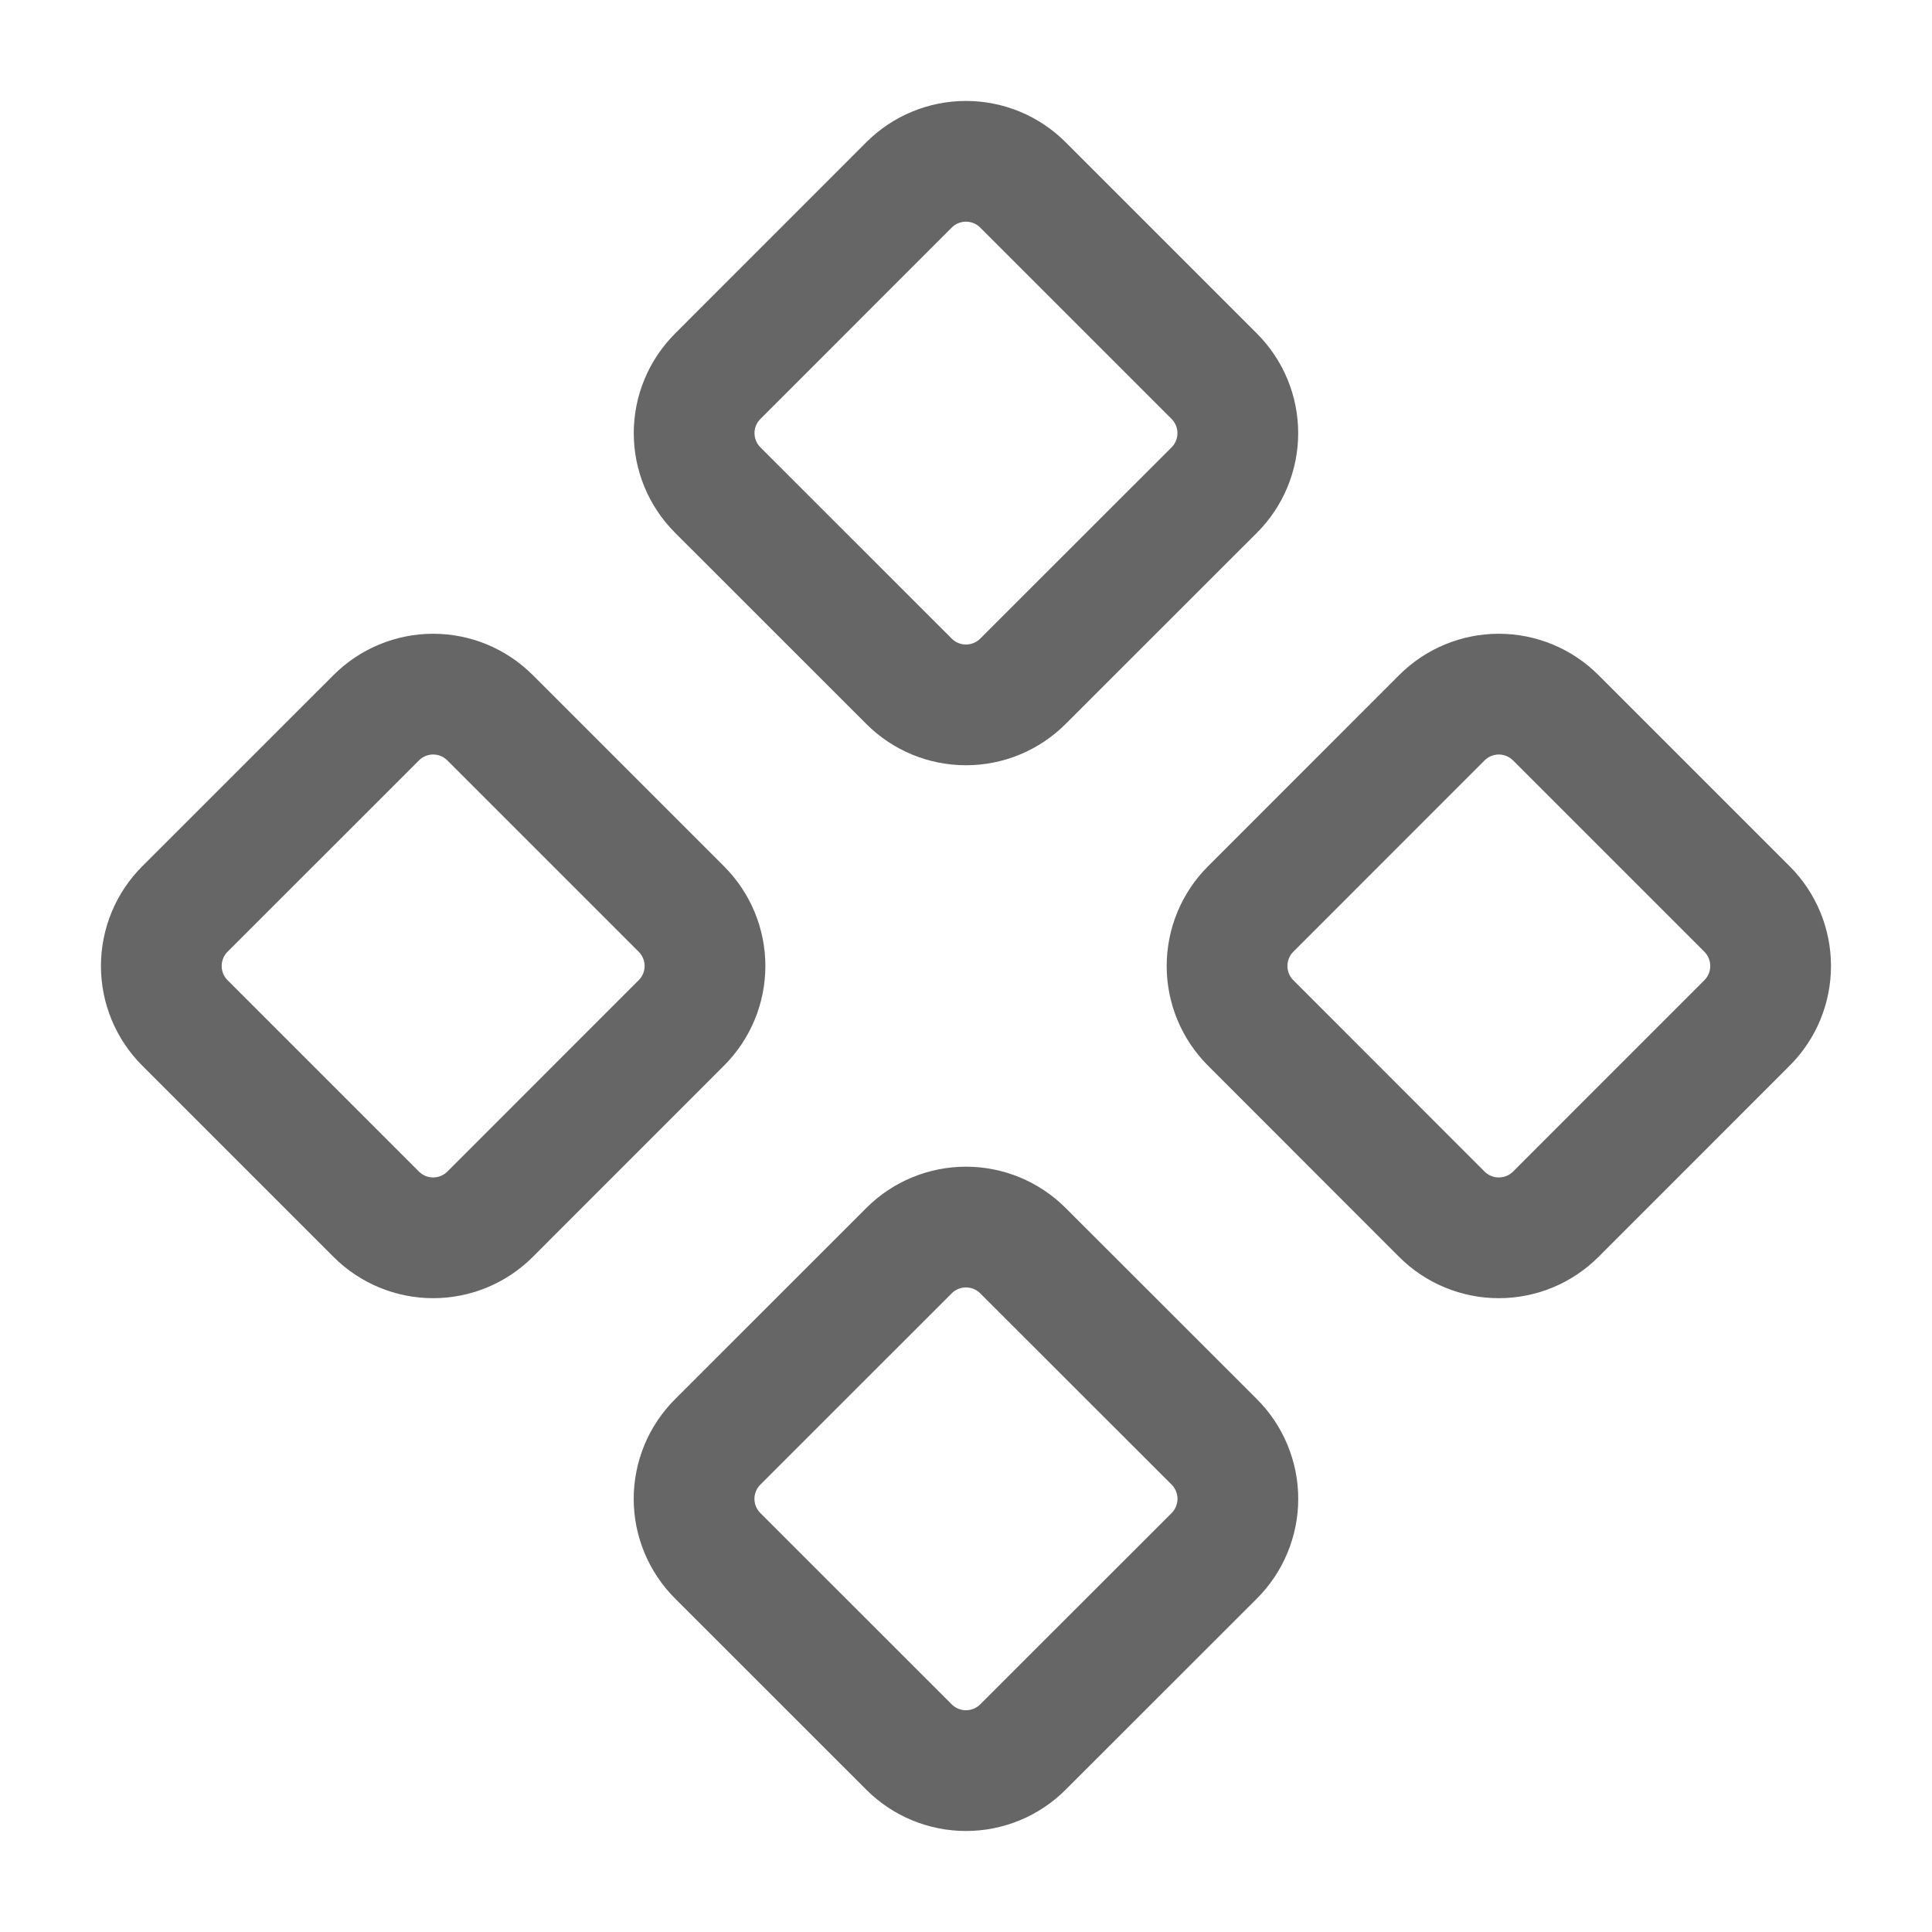 <svg width="32" height="32" viewBox="0 0 32 32" fill="none" xmlns="http://www.w3.org/2000/svg">
<path d="M20.714 15.057C20.464 15.307 20.324 15.646 20.324 16C20.324 16.353 20.464 16.692 20.714 16.942L23.882 20.112C24.132 20.362 24.471 20.502 24.825 20.502C25.178 20.502 25.518 20.362 25.768 20.112L28.937 16.942C29.187 16.692 29.327 16.353 29.327 16C29.327 15.646 29.187 15.307 28.937 15.057L25.768 11.888C25.518 11.638 25.178 11.497 24.825 11.497C24.471 11.497 24.132 11.638 23.882 11.888L20.714 15.057Z" stroke="#666666" stroke-width="2" stroke-linecap="round" stroke-linejoin="round"/>
<path d="M3.062 15.057C2.812 15.307 2.672 15.646 2.672 16C2.672 16.353 2.812 16.692 3.062 16.942L6.232 20.112C6.482 20.362 6.821 20.502 7.174 20.502C7.528 20.502 7.867 20.362 8.117 20.112L11.286 16.942C11.536 16.692 11.677 16.353 11.677 16C11.677 15.646 11.536 15.307 11.286 15.057L8.117 11.888C7.867 11.638 7.528 11.497 7.174 11.497C6.821 11.497 6.482 11.638 6.232 11.888L3.062 15.057Z" stroke="#666666" stroke-width="2" stroke-linecap="round" stroke-linejoin="round"/>
<path d="M11.888 23.882C11.764 24.006 11.665 24.153 11.598 24.315C11.531 24.477 11.496 24.65 11.496 24.826C11.496 25.001 11.531 25.174 11.598 25.336C11.665 25.498 11.764 25.645 11.888 25.769L15.057 28.937C15.307 29.187 15.646 29.327 16 29.327C16.353 29.327 16.692 29.187 16.942 28.937L20.112 25.769C20.236 25.645 20.334 25.498 20.401 25.336C20.468 25.174 20.503 25.001 20.503 24.826C20.503 24.65 20.468 24.477 20.401 24.315C20.334 24.153 20.236 24.006 20.112 23.882L16.942 20.714C16.692 20.464 16.353 20.324 16 20.324C15.646 20.324 15.307 20.464 15.057 20.714L11.888 23.882Z" stroke="#666666" stroke-width="2" stroke-linecap="round" stroke-linejoin="round"/>
<path d="M11.888 6.232C11.638 6.482 11.497 6.821 11.497 7.174C11.497 7.528 11.638 7.867 11.888 8.117L15.057 11.285C15.307 11.535 15.646 11.675 16 11.675C16.353 11.675 16.692 11.535 16.942 11.285L20.112 8.117C20.362 7.867 20.502 7.528 20.502 7.174C20.502 6.821 20.362 6.482 20.112 6.232L16.942 3.062C16.692 2.812 16.353 2.672 16 2.672C15.646 2.672 15.307 2.812 15.057 3.062L11.888 6.232Z" stroke="#666666" stroke-width="2" stroke-linecap="round" stroke-linejoin="round"/>
</svg>
